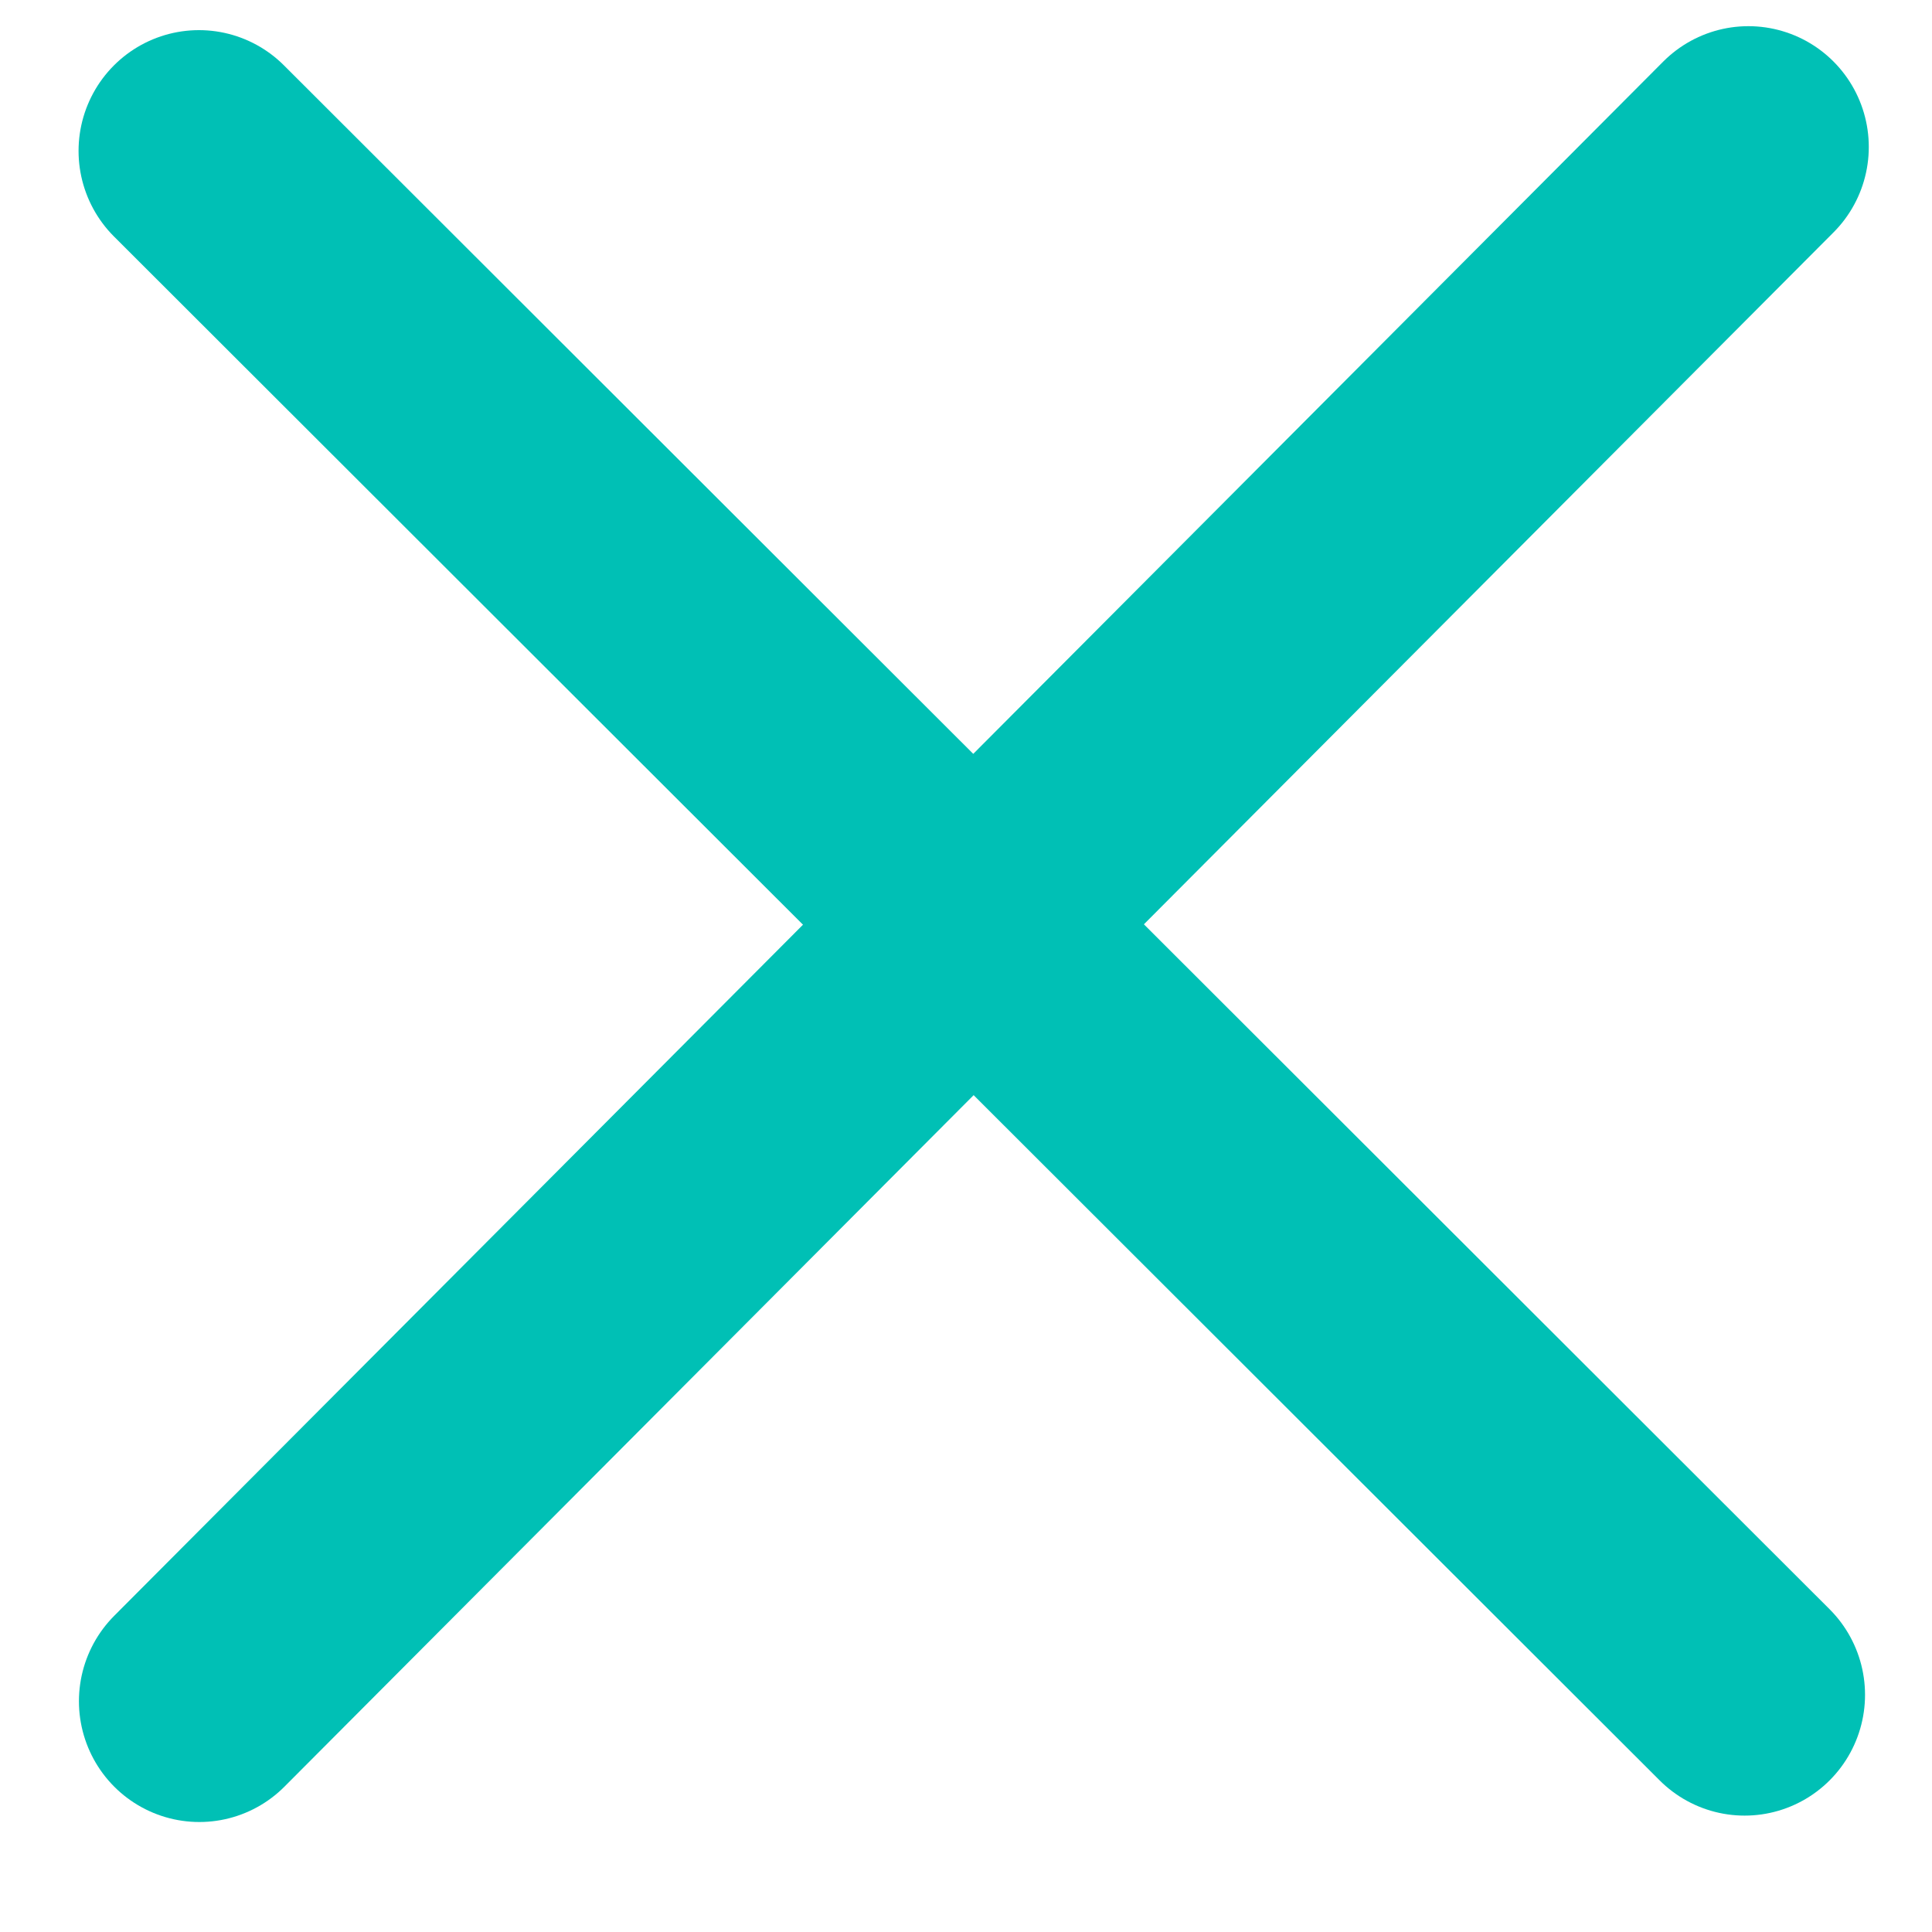 <?xml version="1.0" encoding="UTF-8" standalone="no"?>
<svg
   xmlns:dc="http://purl.org/dc/elements/1.1/"
   xmlns:cc="http://creativecommons.org/ns#"
   xmlns:rdf="http://www.w3.org/1999/02/22-rdf-syntax-ns#"
   xmlns:svg="http://www.w3.org/2000/svg"
   xmlns="http://www.w3.org/2000/svg"
   id="svg4514"
   version="1.1"
   viewBox="0 0 8.467 8.467"
   height="32"
   width="32">
  <defs
     id="defs4508" />
  <g
     transform="translate(0,-288.533)"
     id="layer1">
    <g
       transform="matrix(0.927,0,0,0.93,0.308,20.404)"
       id="g5065">
      <g
         transform="matrix(0.888,0,0,0.888,0.508,32.683)"
         id="g5069">
        <path
           id="path5059"
           d="m 0.113,288.67 2.502,2.491 5.727,5.702"
           style="fill:none;stroke:#00c0b5;stroke-width:1.282;stroke-linecap:round;stroke-linejoin:miter;stroke-miterlimit:4;stroke-dasharray:none;stroke-opacity:1" />
        <path
           id="path5061"
           d="M 0.115,296.897 8.362,288.649"
           style="fill:none;stroke:#00c0b5;stroke-width:1.282;stroke-linecap:round;stroke-linejoin:miter;stroke-miterlimit:4;stroke-dasharray:none;stroke-opacity:1" />
      </g>
    </g>
  </g>
</svg>
